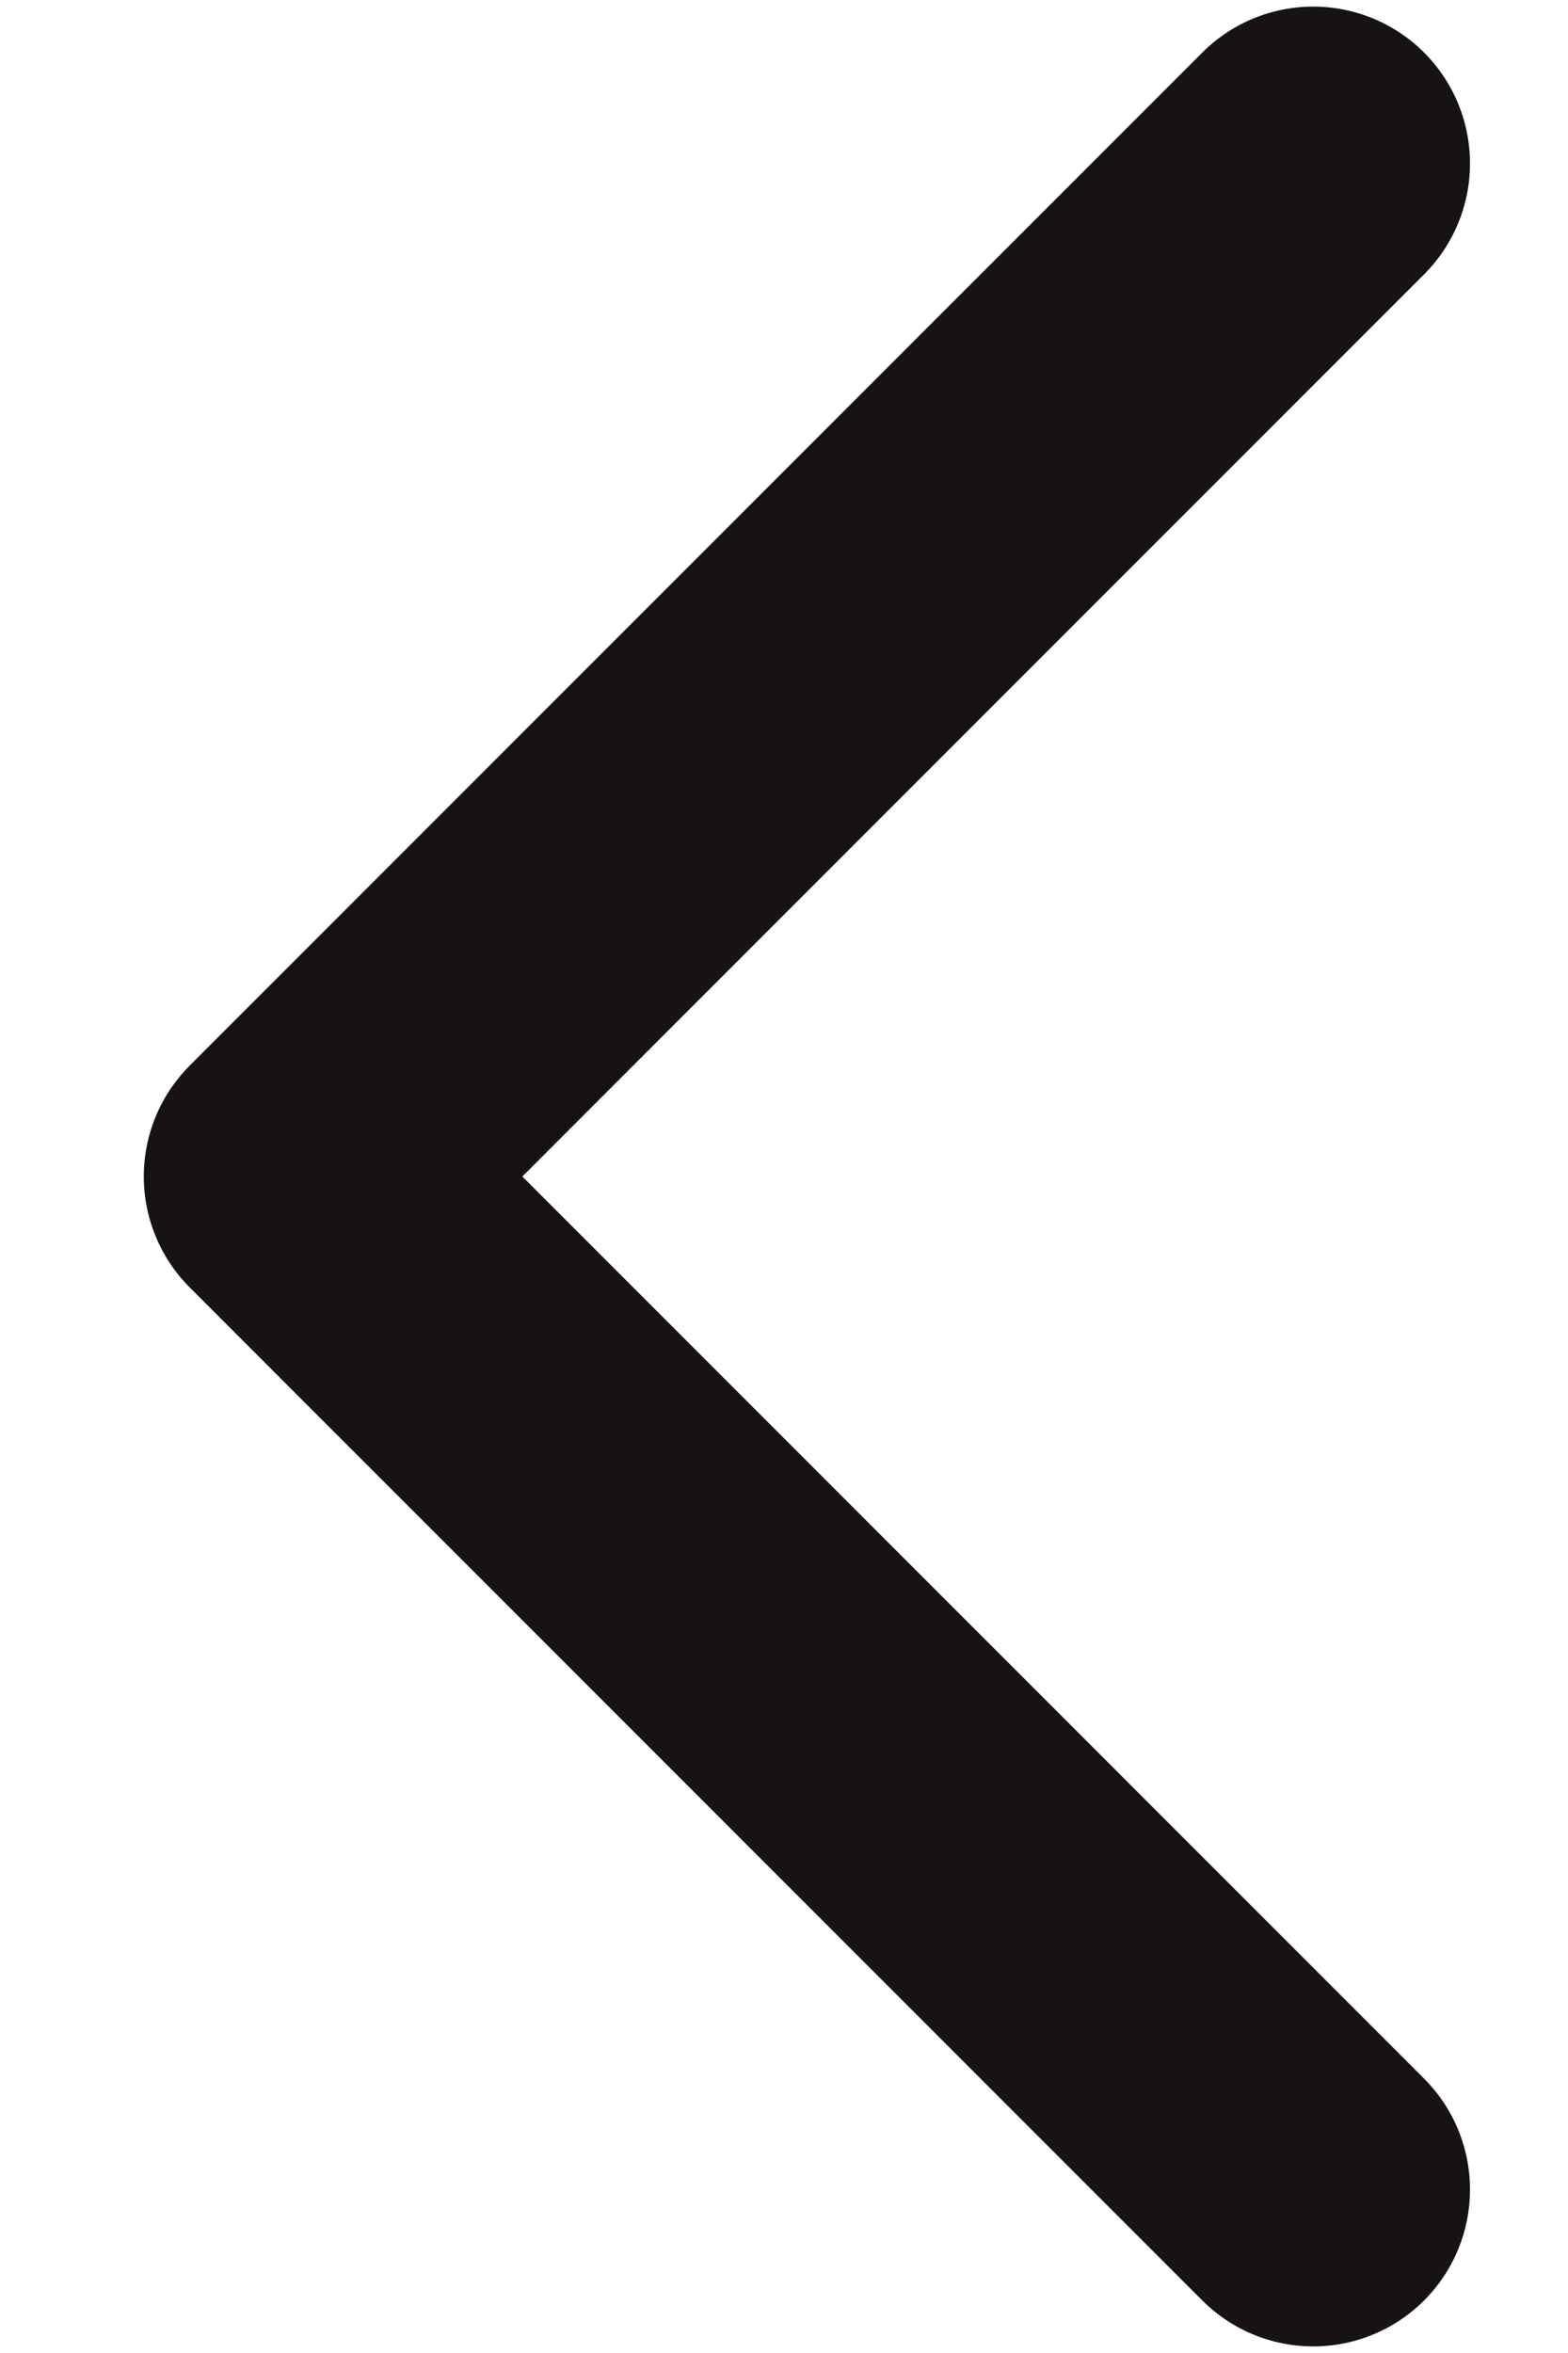 <svg width="10" height="15" viewBox="0 0 10 15" fill="none" xmlns="http://www.w3.org/2000/svg">
<path d="M8.375 1.042L1.917 7.5L8.375 13.958" stroke="#171313" stroke-width="2" stroke-linecap="round" stroke-linejoin="round"/>
</svg>
